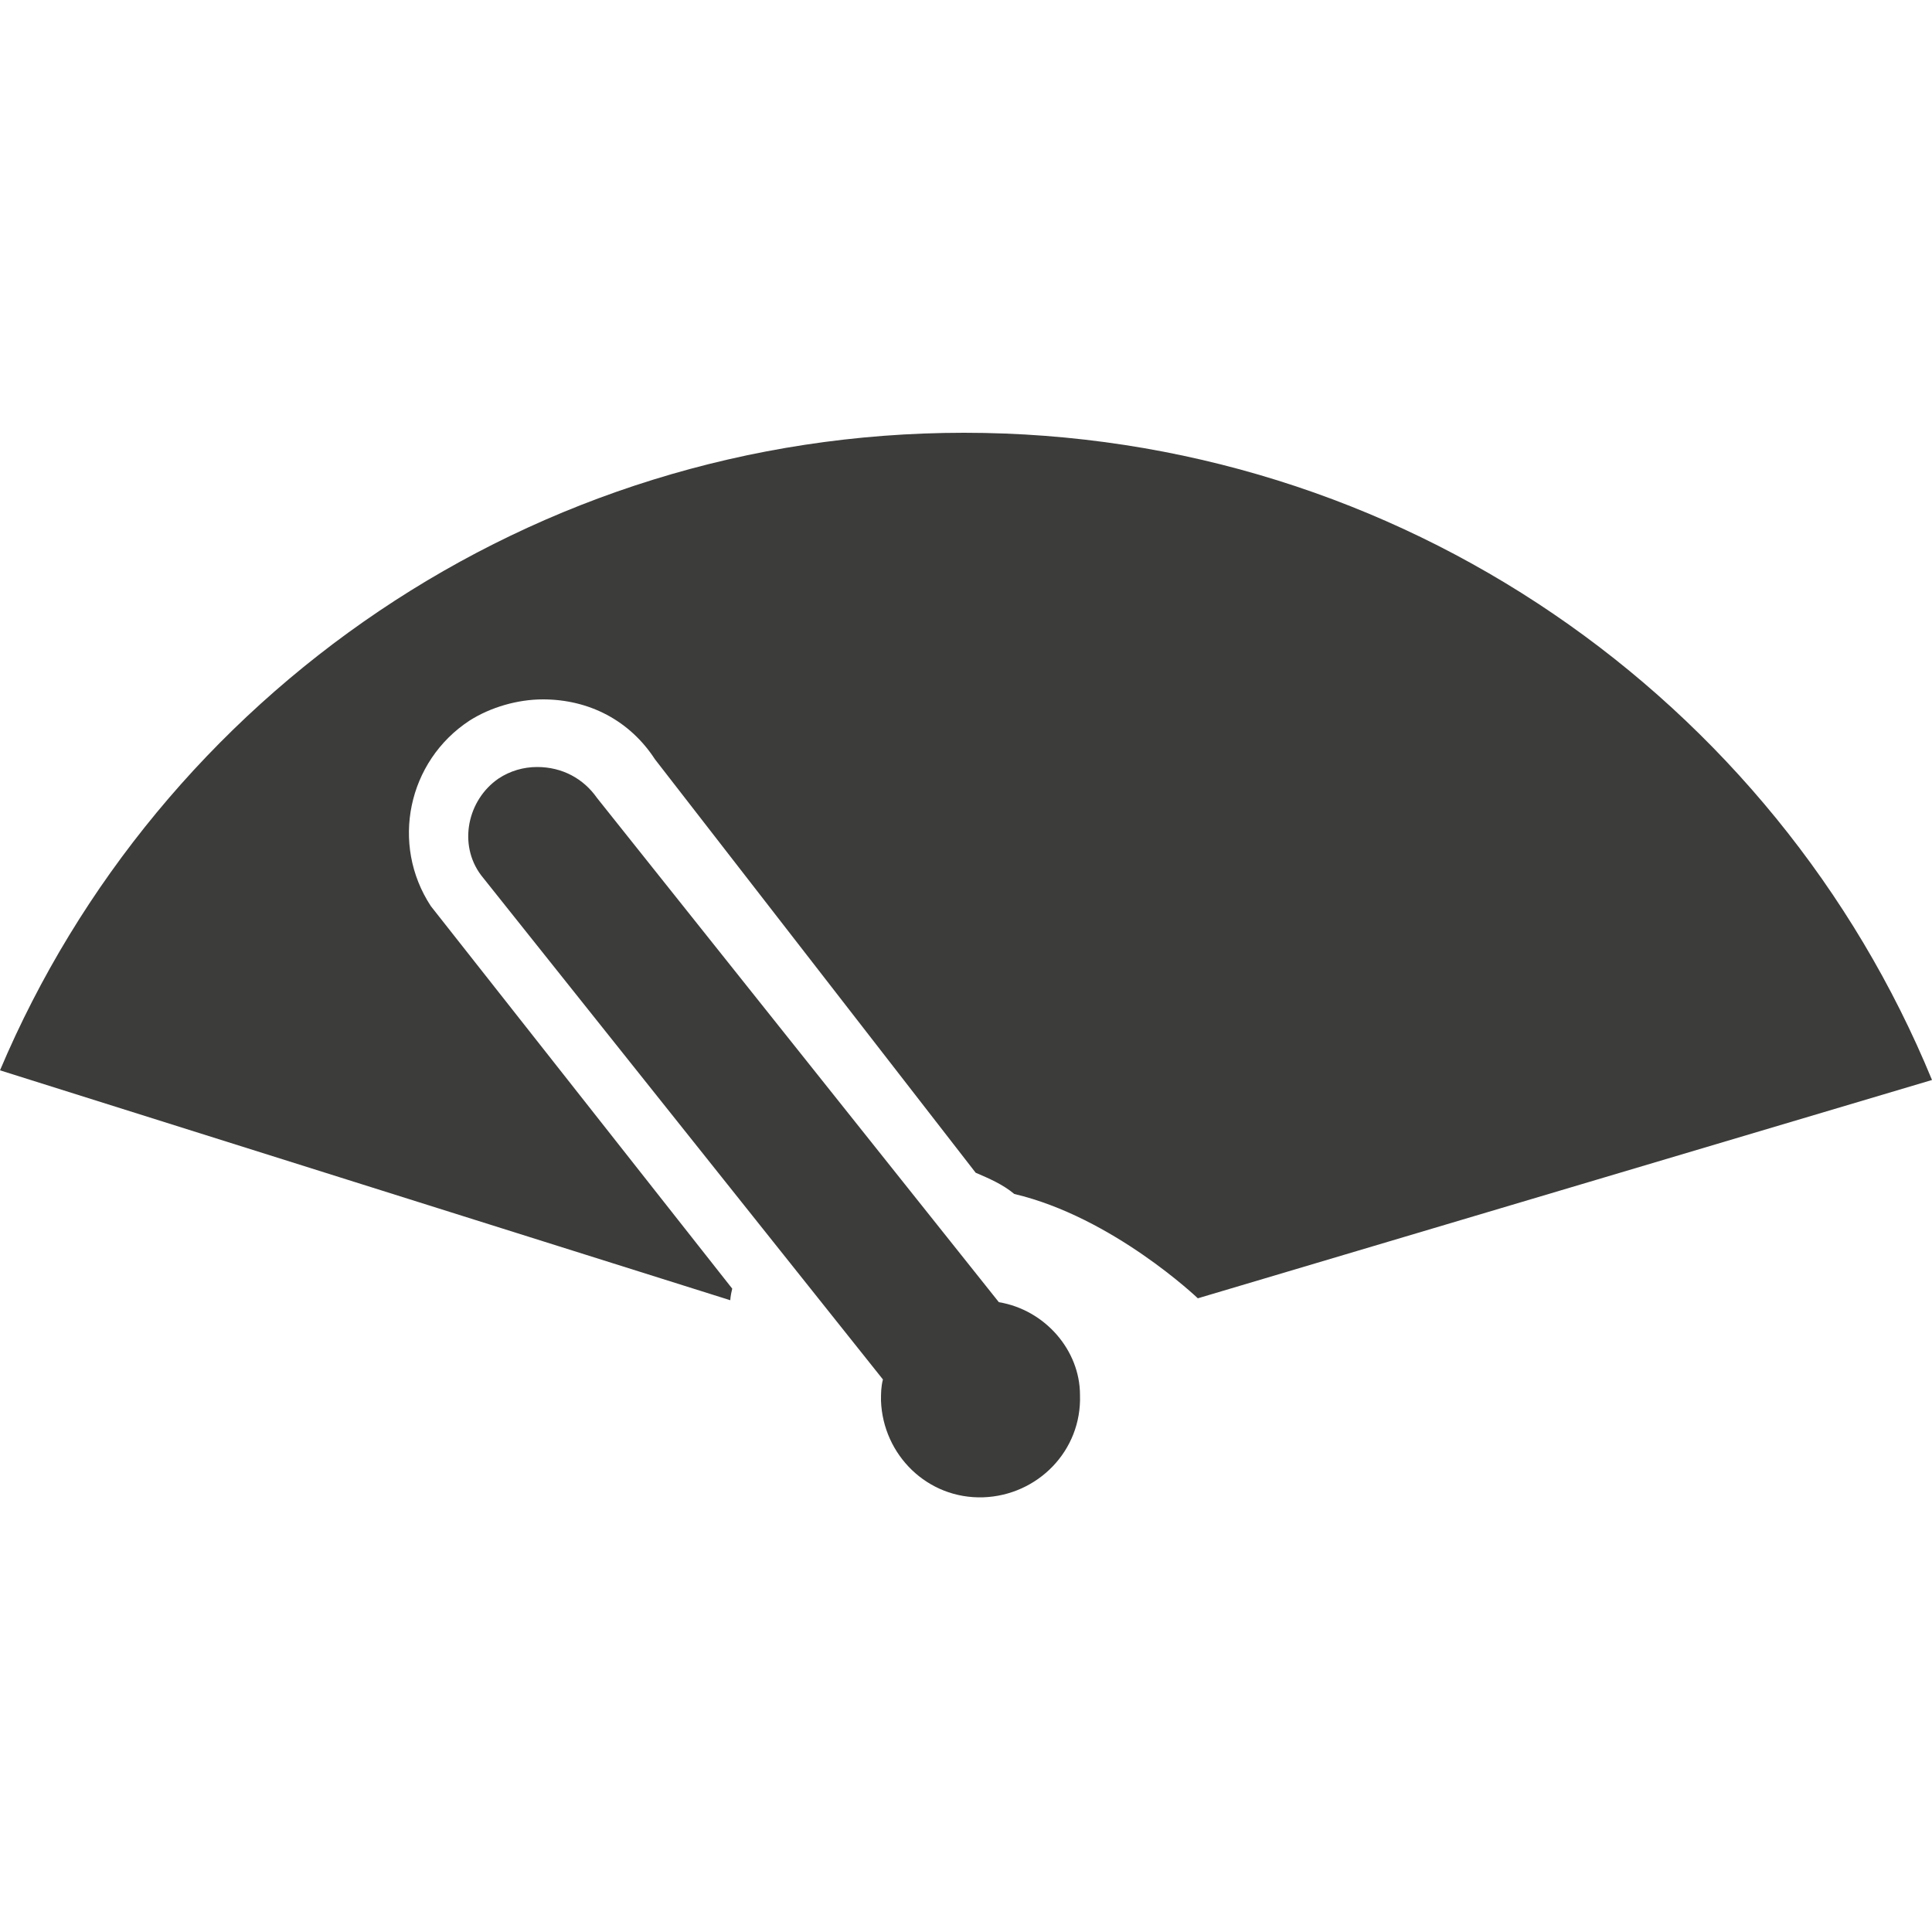 <?xml version="1.0" encoding="UTF-8"?> <svg xmlns="http://www.w3.org/2000/svg" xmlns:xlink="http://www.w3.org/1999/xlink" version="1.1" id="Layer_1" x="0px" y="0px" viewBox="0 0 100 100" style="enable-background:new 0 0 100 100;" xml:space="preserve"> <style type="text/css"> .st0{clip-path:url(#SVGID_00000181087952685571689840000003348000689708974248_);fill:#3C3C3B;} </style> <g> <defs> <rect id="SVGID_1_" y="22.4" width="100" height="55.3"></rect> </defs> <clipPath id="SVGID_00000073707380372655687700000008203377025349005728_"> <use xlink:href="#SVGID_1_" style="overflow:visible;"></use> </clipPath> <path style="clip-path:url(#SVGID_00000073707380372655687700000008203377025349005728_);fill:#3C3C3B;" d="M51.7,67.4L30.9,41.3 c-0.7-1-1.8-1.6-3.1-1.6c-0.7,0-1.4,0.2-2,0.6c-1.6,1.1-2.1,3.4-0.9,5l20.8,26.1c-0.1,0.4-0.1,0.7-0.1,1.1c0.1,2.8,2.4,5.1,5.3,5 c2.8-0.1,5.1-2.4,5-5.3C55.9,69.9,54.1,67.8,51.7,67.4 M100,55.9L62,67.2c0,0-4.4-4.2-9.5-5.4c-0.6-0.5-1.3-0.8-2-1.1L33.9,39.3 c-1.3-2-3.4-3.1-5.8-3.1c-1.3,0-2.7,0.4-3.8,1.1c-3.2,2.1-4.1,6.4-2,9.6l15.6,19.8c-0.1,0.4-0.1,0.6-0.1,0.6L0,55.4 C8.2,36,27.5,22.4,49.9,22.4C72.5,22.4,91.9,36.2,100,55.9"></path> </g> </svg> 